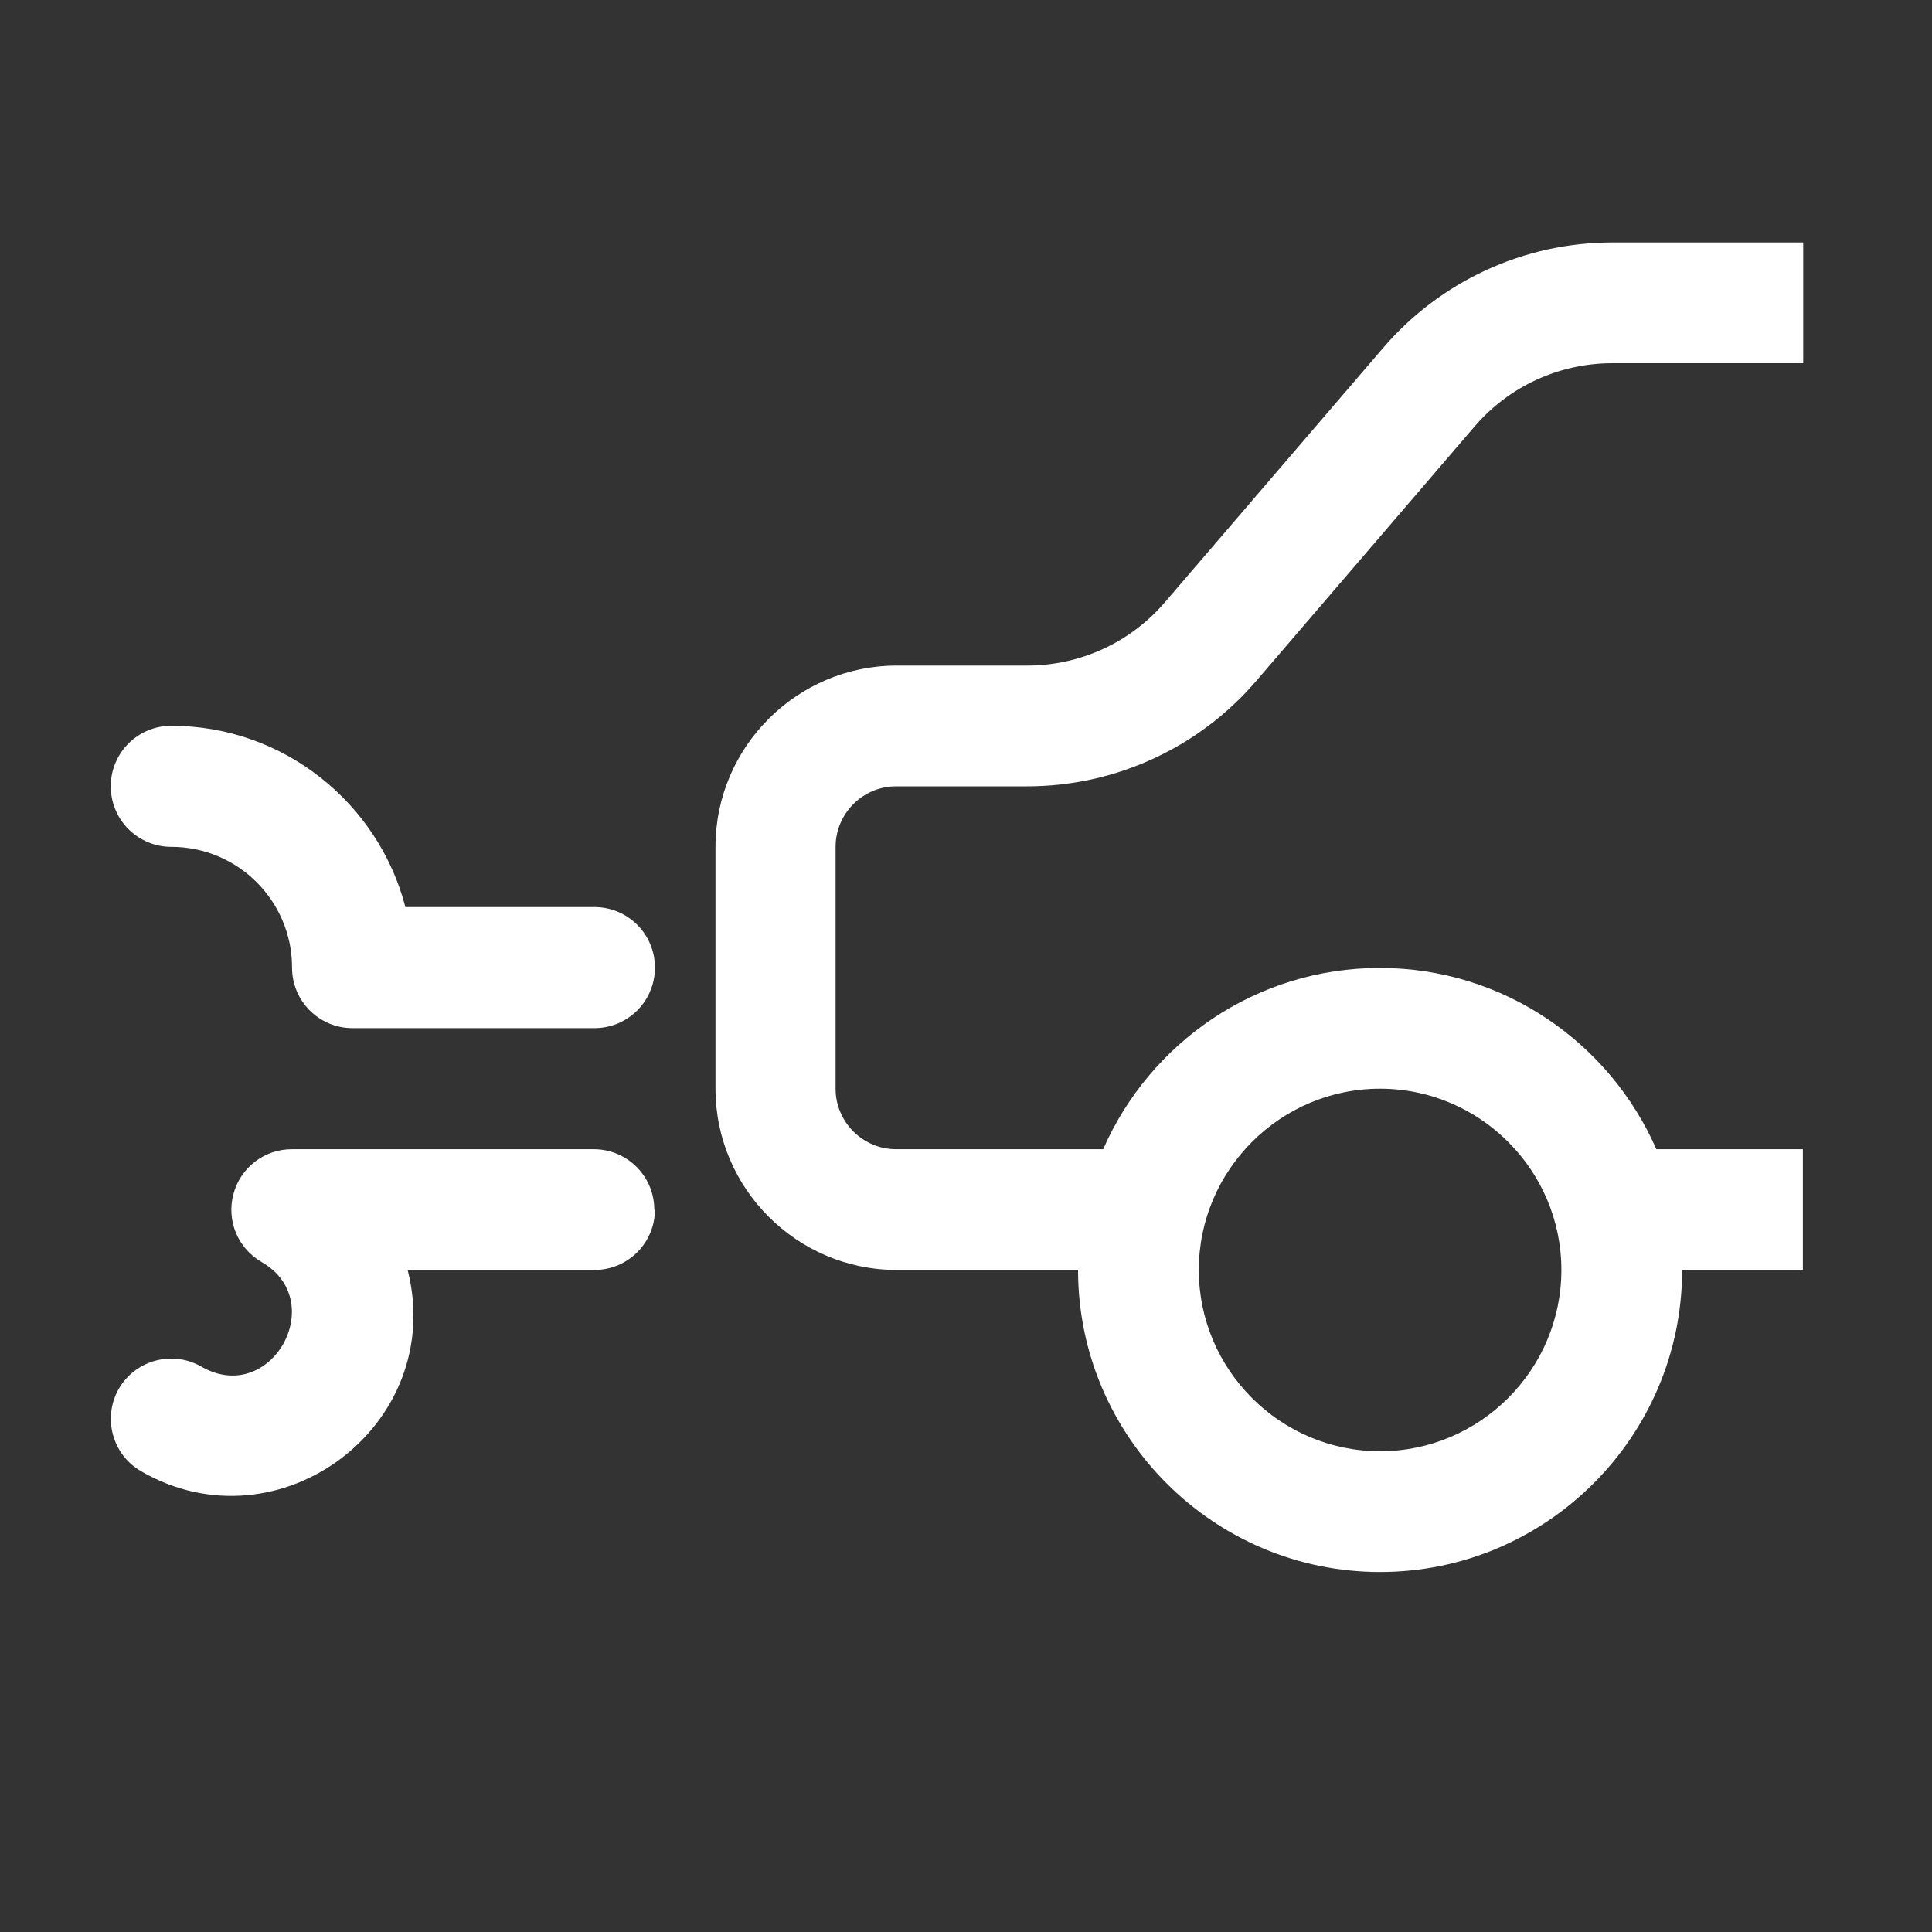 <?xml version="1.0" encoding="UTF-8"?>
<svg id="Layer_1" data-name="Layer 1" xmlns="http://www.w3.org/2000/svg" viewBox="0 0 60 60">
  <rect x="0" y="0" width="60" height="60" fill="#333333" stroke="none"/>
  <defs>
    <style>
      .cls-1 {
        fill: #fff;
      }
    </style>
  </defs>
  <path class="cls-1" d="M27.85,24.42h4.05c2.74,0,5.34-1.2,7.12-3.28l6.77-7.89c1.07-1.25,2.63-1.97,4.28-1.97h5.93v-3.75h-5.93c-2.74,0-5.34,1.2-7.12,3.28l-6.77,7.89c-1.07,1.25-2.63,1.97-4.28,1.97h-4.05c-3.1,0-5.63,2.53-5.63,5.63v7.51c0,3.1,2.53,5.63,5.63,5.63h5.63c0,5.17,4.21,9.38,9.38,9.38s9.38-4.21,9.38-9.38h3.75v-3.75h-4.55c-1.45-3.31-4.75-5.63-8.59-5.63s-7.14,2.32-8.59,5.63h-6.43c-1.03,0-1.88-.84-1.88-1.88v-7.51c0-1.03.84-1.88,1.88-1.88ZM42.86,33.81c3.1,0,5.63,2.53,5.63,5.63s-2.53,5.63-5.63,5.63-5.63-2.53-5.63-5.63,2.53-5.63,5.63-5.63Z"/>
  <path class="cls-1" d="M20.34,30.05c0,1.04-.84,1.88-1.88,1.88h-7.51c-1.04,0-1.88-.84-1.88-1.88,0-2.07-1.68-3.75-3.75-3.75-1.04,0-1.88-.84-1.88-1.88s.84-1.88,1.88-1.88c3.49,0,6.43,2.4,7.27,5.63h5.87c1.04,0,1.88.84,1.88,1.88Z"/>
  <path class="cls-1" d="M20.34,37.56c0,1.04-.84,1.88-1.88,1.88h-5.8c1.22,4.81-3.99,8.73-8.28,6.25-.9-.52-1.2-1.67-.69-2.56.52-.9,1.67-1.2,2.56-.69,2.16,1.25,4-2.03,1.87-3.25-.74-.43-1.09-1.29-.87-2.11.22-.82.96-1.39,1.81-1.39h9.38c1.04,0,1.88.84,1.88,1.88h0Z"/>
</svg>